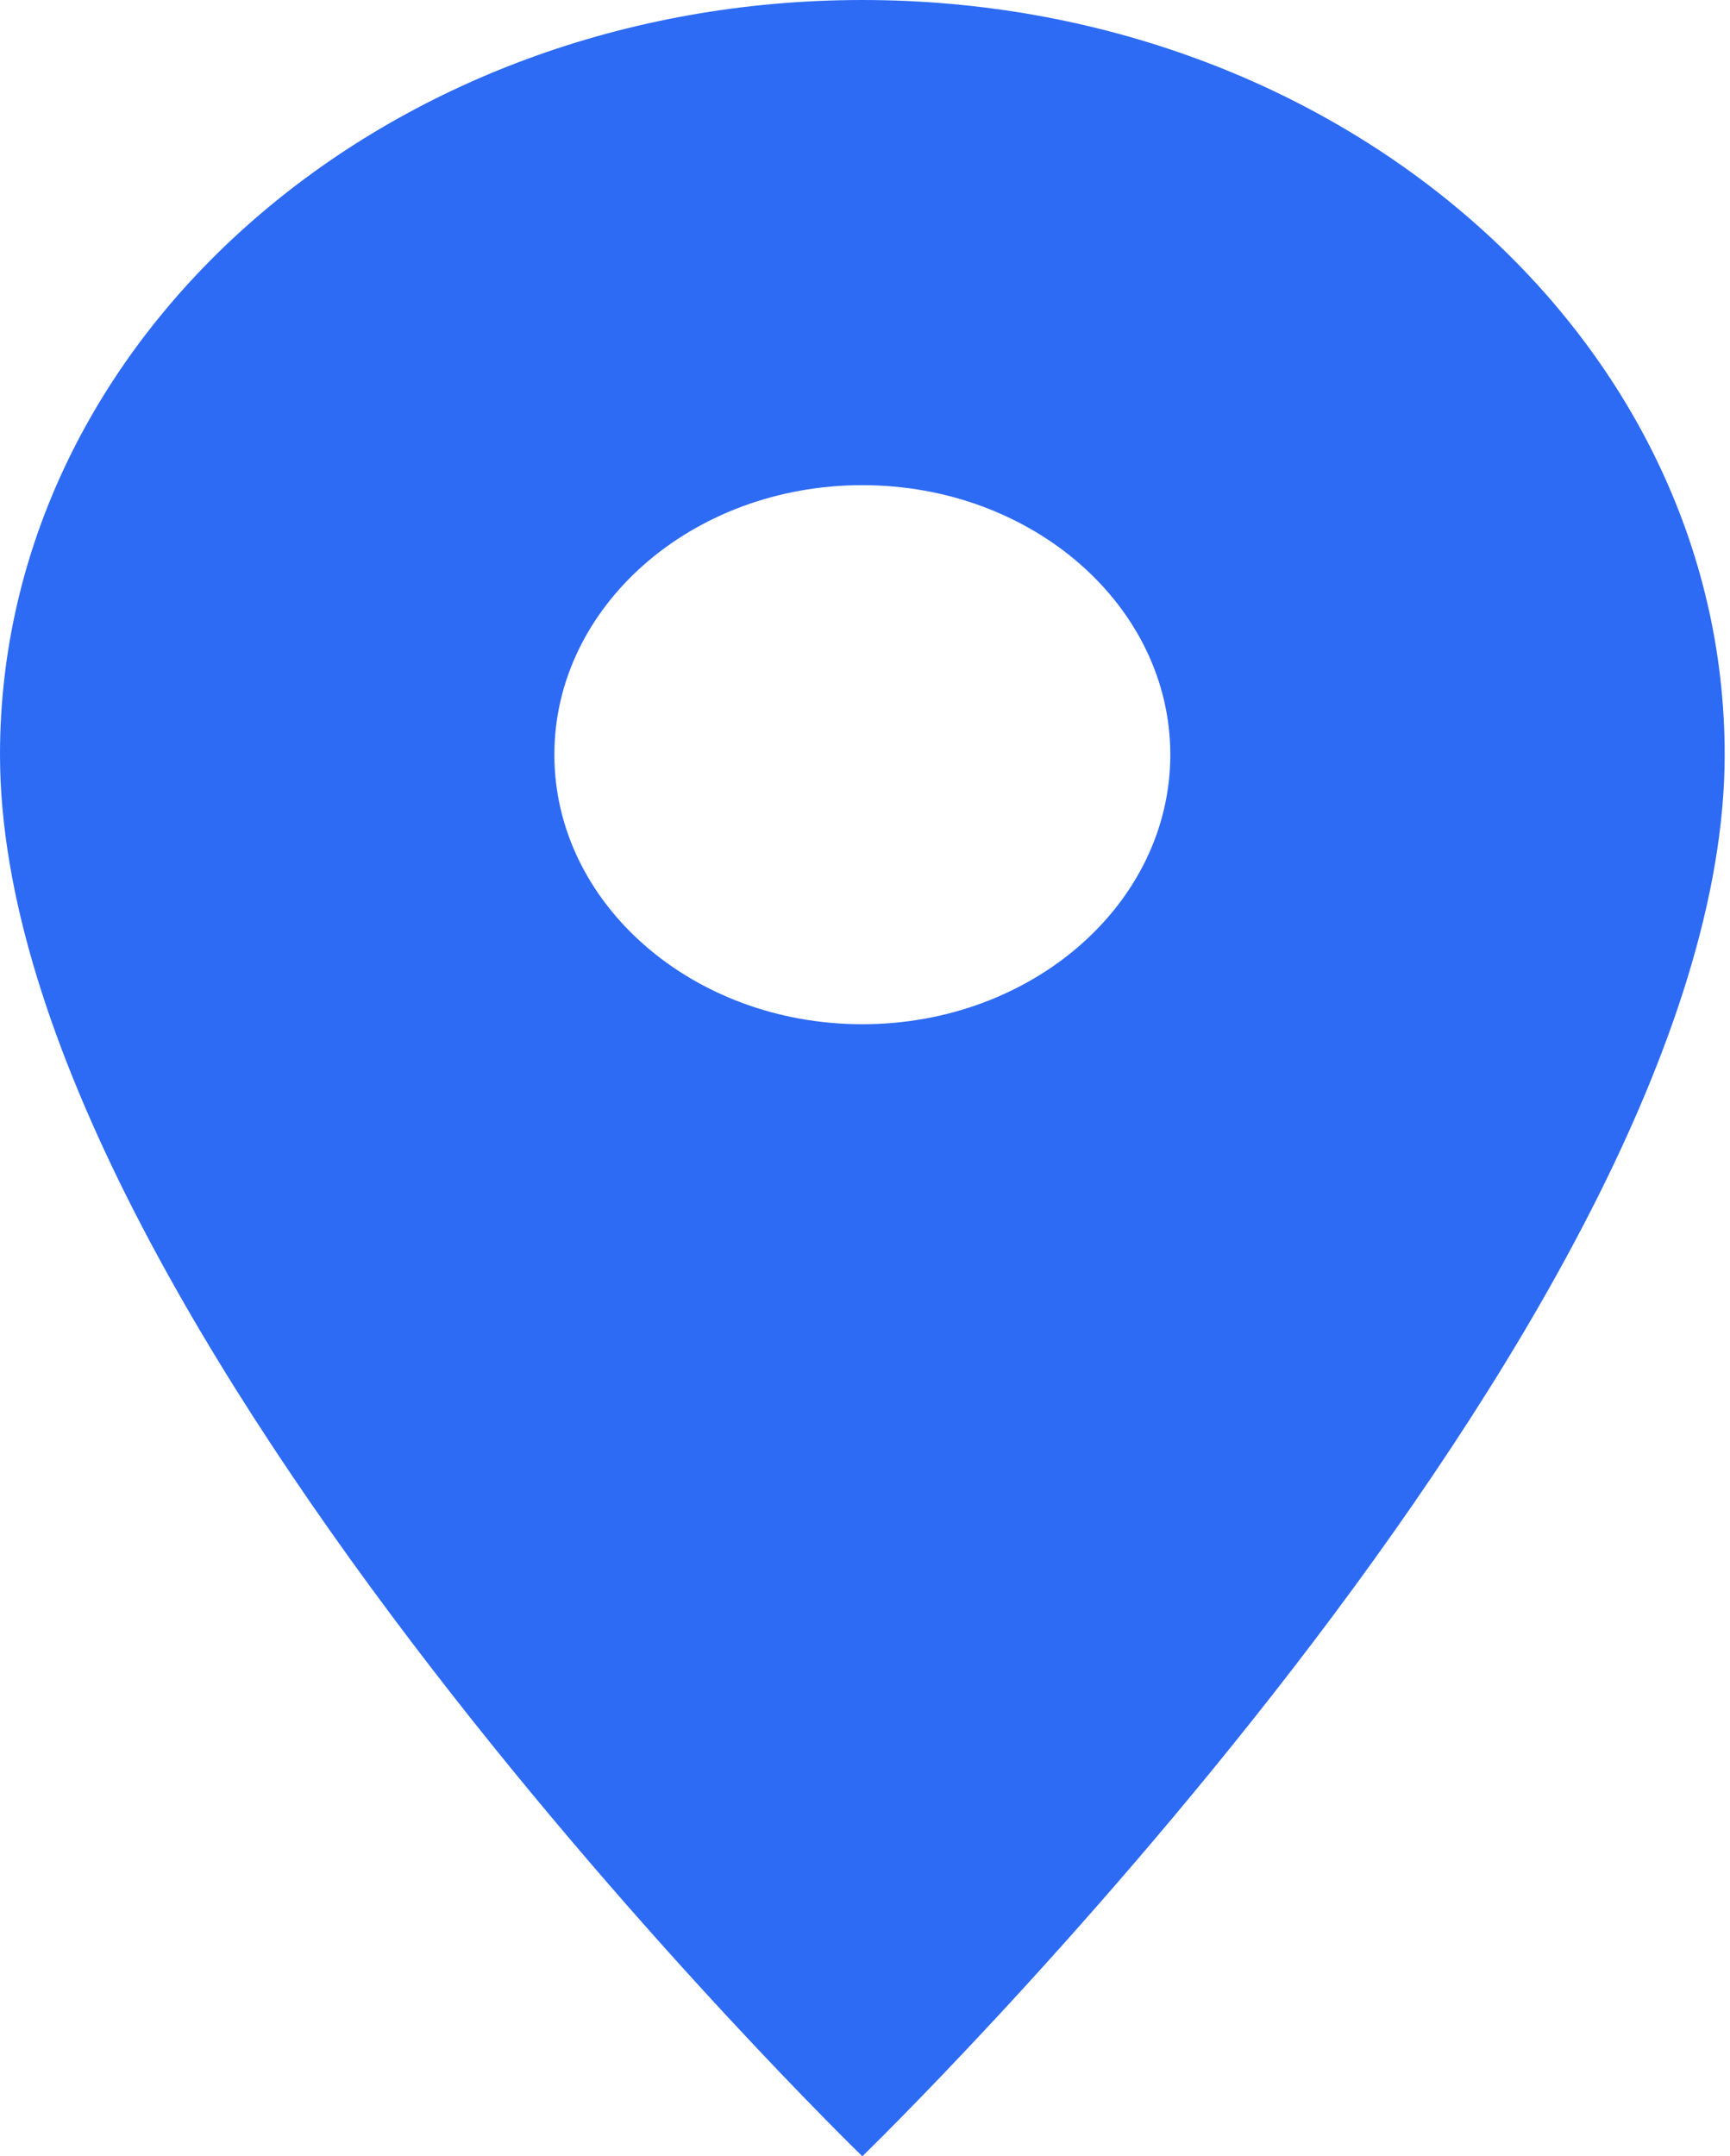<?xml version="1.0" encoding="UTF-8"?> <svg xmlns="http://www.w3.org/2000/svg" width="65" height="81" viewBox="0 0 65 81" fill="none"> <path d="M32.4 0C14.487 0 0 12.677 0 28.35C0 49.612 32.4 81 32.4 81C32.4 81 64.8 49.612 64.8 28.35C64.8 12.677 50.313 0 32.4 0ZM32.4 38.475C26.013 38.475 20.829 33.939 20.829 28.35C20.829 22.761 26.013 18.225 32.4 18.225C38.787 18.225 43.971 22.761 43.971 28.35C43.971 33.939 38.787 38.475 32.4 38.475Z" fill="#2D6BF4"></path> </svg> 